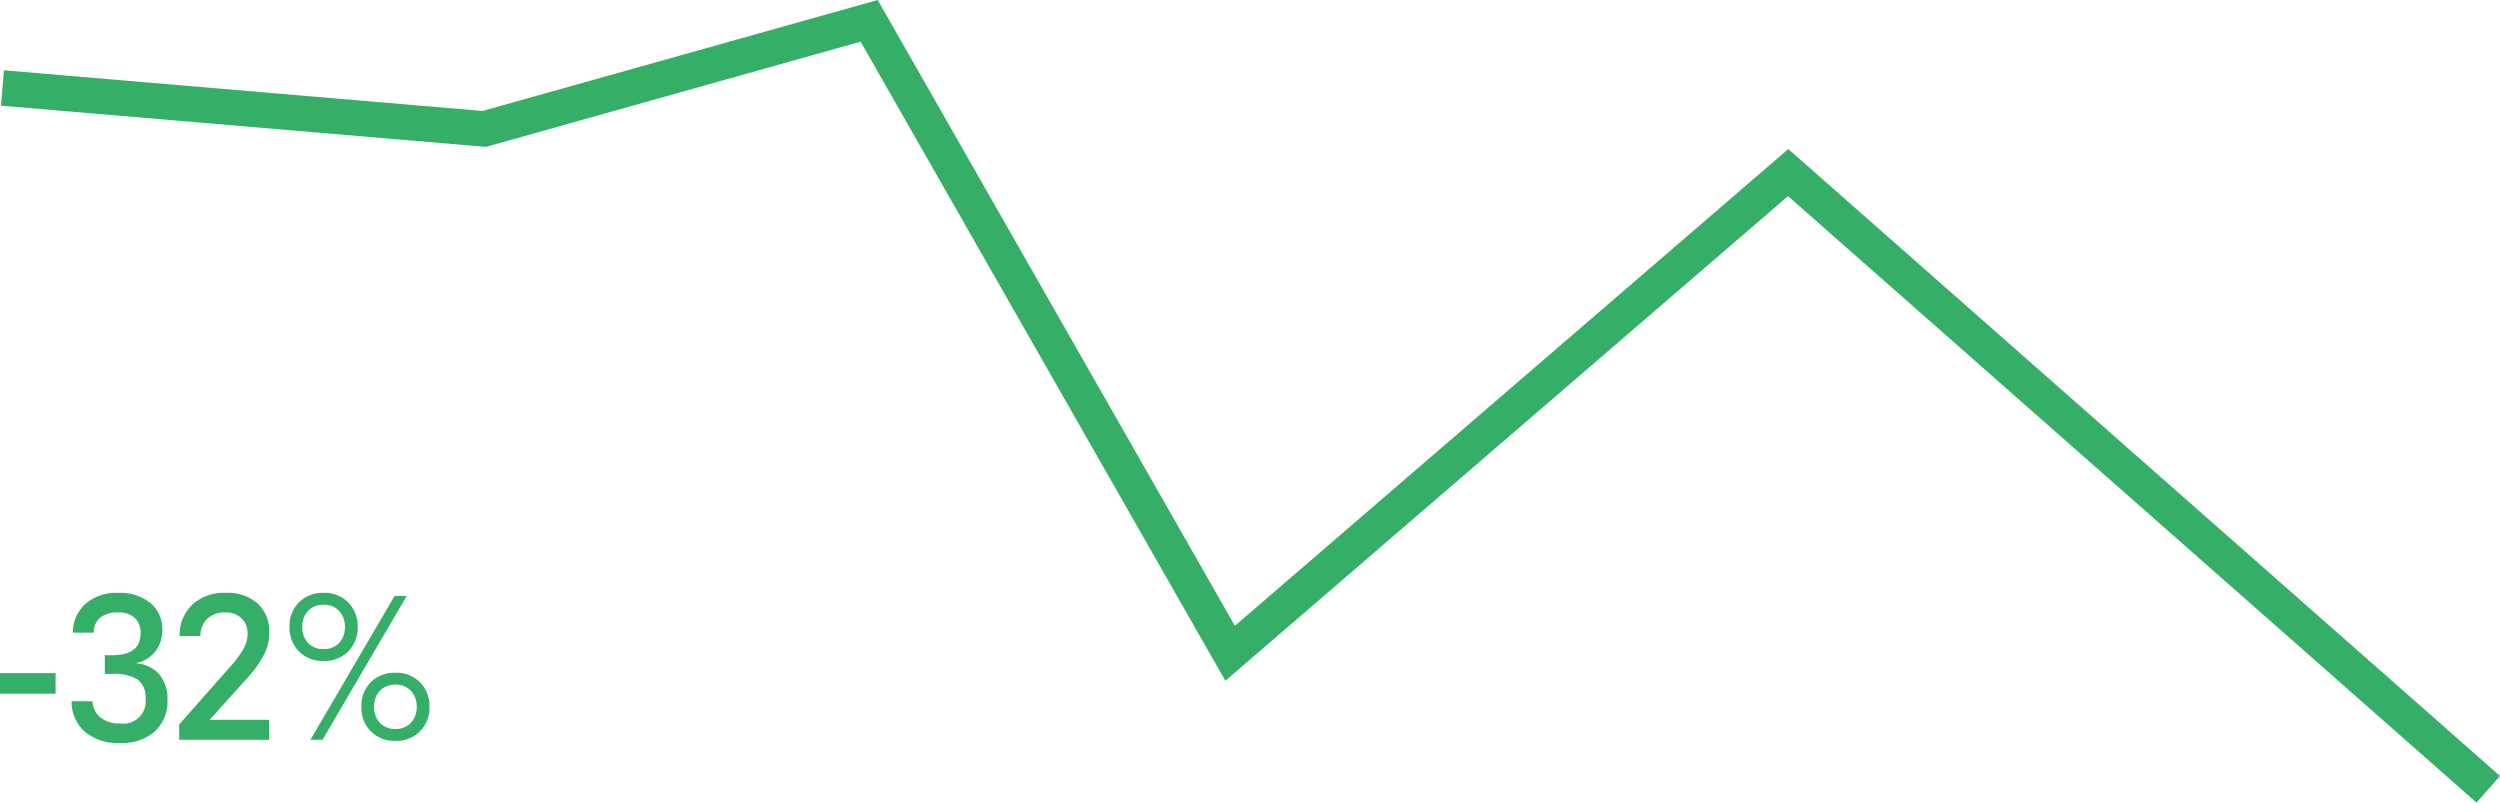 <?xml version="1.0" encoding="UTF-8"?> <svg xmlns="http://www.w3.org/2000/svg" width="140.823" height="45.21" viewBox="0 0 140.823 45.21"> <g id="_1111" data-name="1111" transform="translate(-100.54 -3173.326)"> <path id="Контур_67" data-name="Контур 67" d="M140.041,44.036,101.258,9.873l-31.694,27.3-20.546-36L27.911,7.1.594,4.779.763,2.786,27.72,5.077,49.981-1.174,70.1,34.077,101.273,7.221l40.09,35.315Z" transform="translate(100 3174.5)" fill="#35af68"></path> <path id="Контур_192" data-name="Контур 192" d="M3.672-3.756V-2.6H.54V-3.756ZM7.2-8.28a2.714,2.714,0,0,1,1.806.57A1.87,1.87,0,0,1,9.684-6.2,1.941,1.941,0,0,1,9.3-4.992a1.792,1.792,0,0,1-1.068.66v.024a1.89,1.89,0,0,1,1.29.63,2.134,2.134,0,0,1,.45,1.422A2.293,2.293,0,0,1,9.258-.468,2.811,2.811,0,0,1,7.3.18,2.9,2.9,0,0,1,5.328-.444a2.27,2.27,0,0,1-.756-1.728H5.748a1.255,1.255,0,0,0,.456.918A1.685,1.685,0,0,0,7.3-.924a1.257,1.257,0,0,0,1.44-1.4A1.226,1.226,0,0,0,8.286-3.4a2.491,2.491,0,0,0-1.458-.312H6.444V-4.764h.384Q8.46-4.764,8.46-6a1.128,1.128,0,0,0-.33-.87,1.354,1.354,0,0,0-.954-.306,1.507,1.507,0,0,0-.99.294,1.07,1.07,0,0,0-.366.846H4.644A2.177,2.177,0,0,1,5.37-7.674,2.673,2.673,0,0,1,7.2-8.28ZM10.632,0V-.864l2.8-3.168a6.3,6.3,0,0,0,.822-1.092,1.759,1.759,0,0,0,.234-.84,1.169,1.169,0,0,0-.342-.882,1.283,1.283,0,0,0-.93-.33,1.385,1.385,0,0,0-1,.354,1.323,1.323,0,0,0-.384.978H10.656a2.391,2.391,0,0,1,.726-1.782A2.645,2.645,0,0,1,13.26-8.28a2.553,2.553,0,0,1,1.794.6,2.135,2.135,0,0,1,.654,1.656A2.754,2.754,0,0,1,15.414-4.8a6.29,6.29,0,0,1-1,1.38L12.348-1.128H15.7V0Zm6.744-7.74a1.884,1.884,0,0,1,1.392-.54,1.864,1.864,0,0,1,1.386.54,1.88,1.88,0,0,1,.534,1.38,1.88,1.88,0,0,1-.534,1.38,1.864,1.864,0,0,1-1.386.54,1.864,1.864,0,0,1-1.386-.54,1.88,1.88,0,0,1-.534-1.38A1.892,1.892,0,0,1,17.376-7.74ZM18.024,0l4.74-8.1h.684L18.708,0Zm1.62-7.26a1.139,1.139,0,0,0-.876-.348,1.139,1.139,0,0,0-.876.348,1.268,1.268,0,0,0-.324.9,1.268,1.268,0,0,0,.324.9,1.139,1.139,0,0,0,.876.348,1.139,1.139,0,0,0,.876-.348,1.268,1.268,0,0,0,.324-.9A1.268,1.268,0,0,0,19.644-7.26ZM21.42-3.24a1.884,1.884,0,0,1,1.392-.54,1.864,1.864,0,0,1,1.386.54,1.88,1.88,0,0,1,.534,1.38A1.88,1.88,0,0,1,24.2-.48a1.864,1.864,0,0,1-1.386.54,1.864,1.864,0,0,1-1.386-.54,1.88,1.88,0,0,1-.534-1.38A1.892,1.892,0,0,1,21.42-3.24Zm2.268.48a1.139,1.139,0,0,0-.876-.348,1.139,1.139,0,0,0-.876.348,1.268,1.268,0,0,0-.324.9,1.268,1.268,0,0,0,.324.9,1.139,1.139,0,0,0,.876.348,1.139,1.139,0,0,0,.876-.348,1.268,1.268,0,0,0,.324-.9A1.268,1.268,0,0,0,23.688-2.76Z" transform="translate(100 3215)" fill="#35af68"></path> </g> </svg> 
